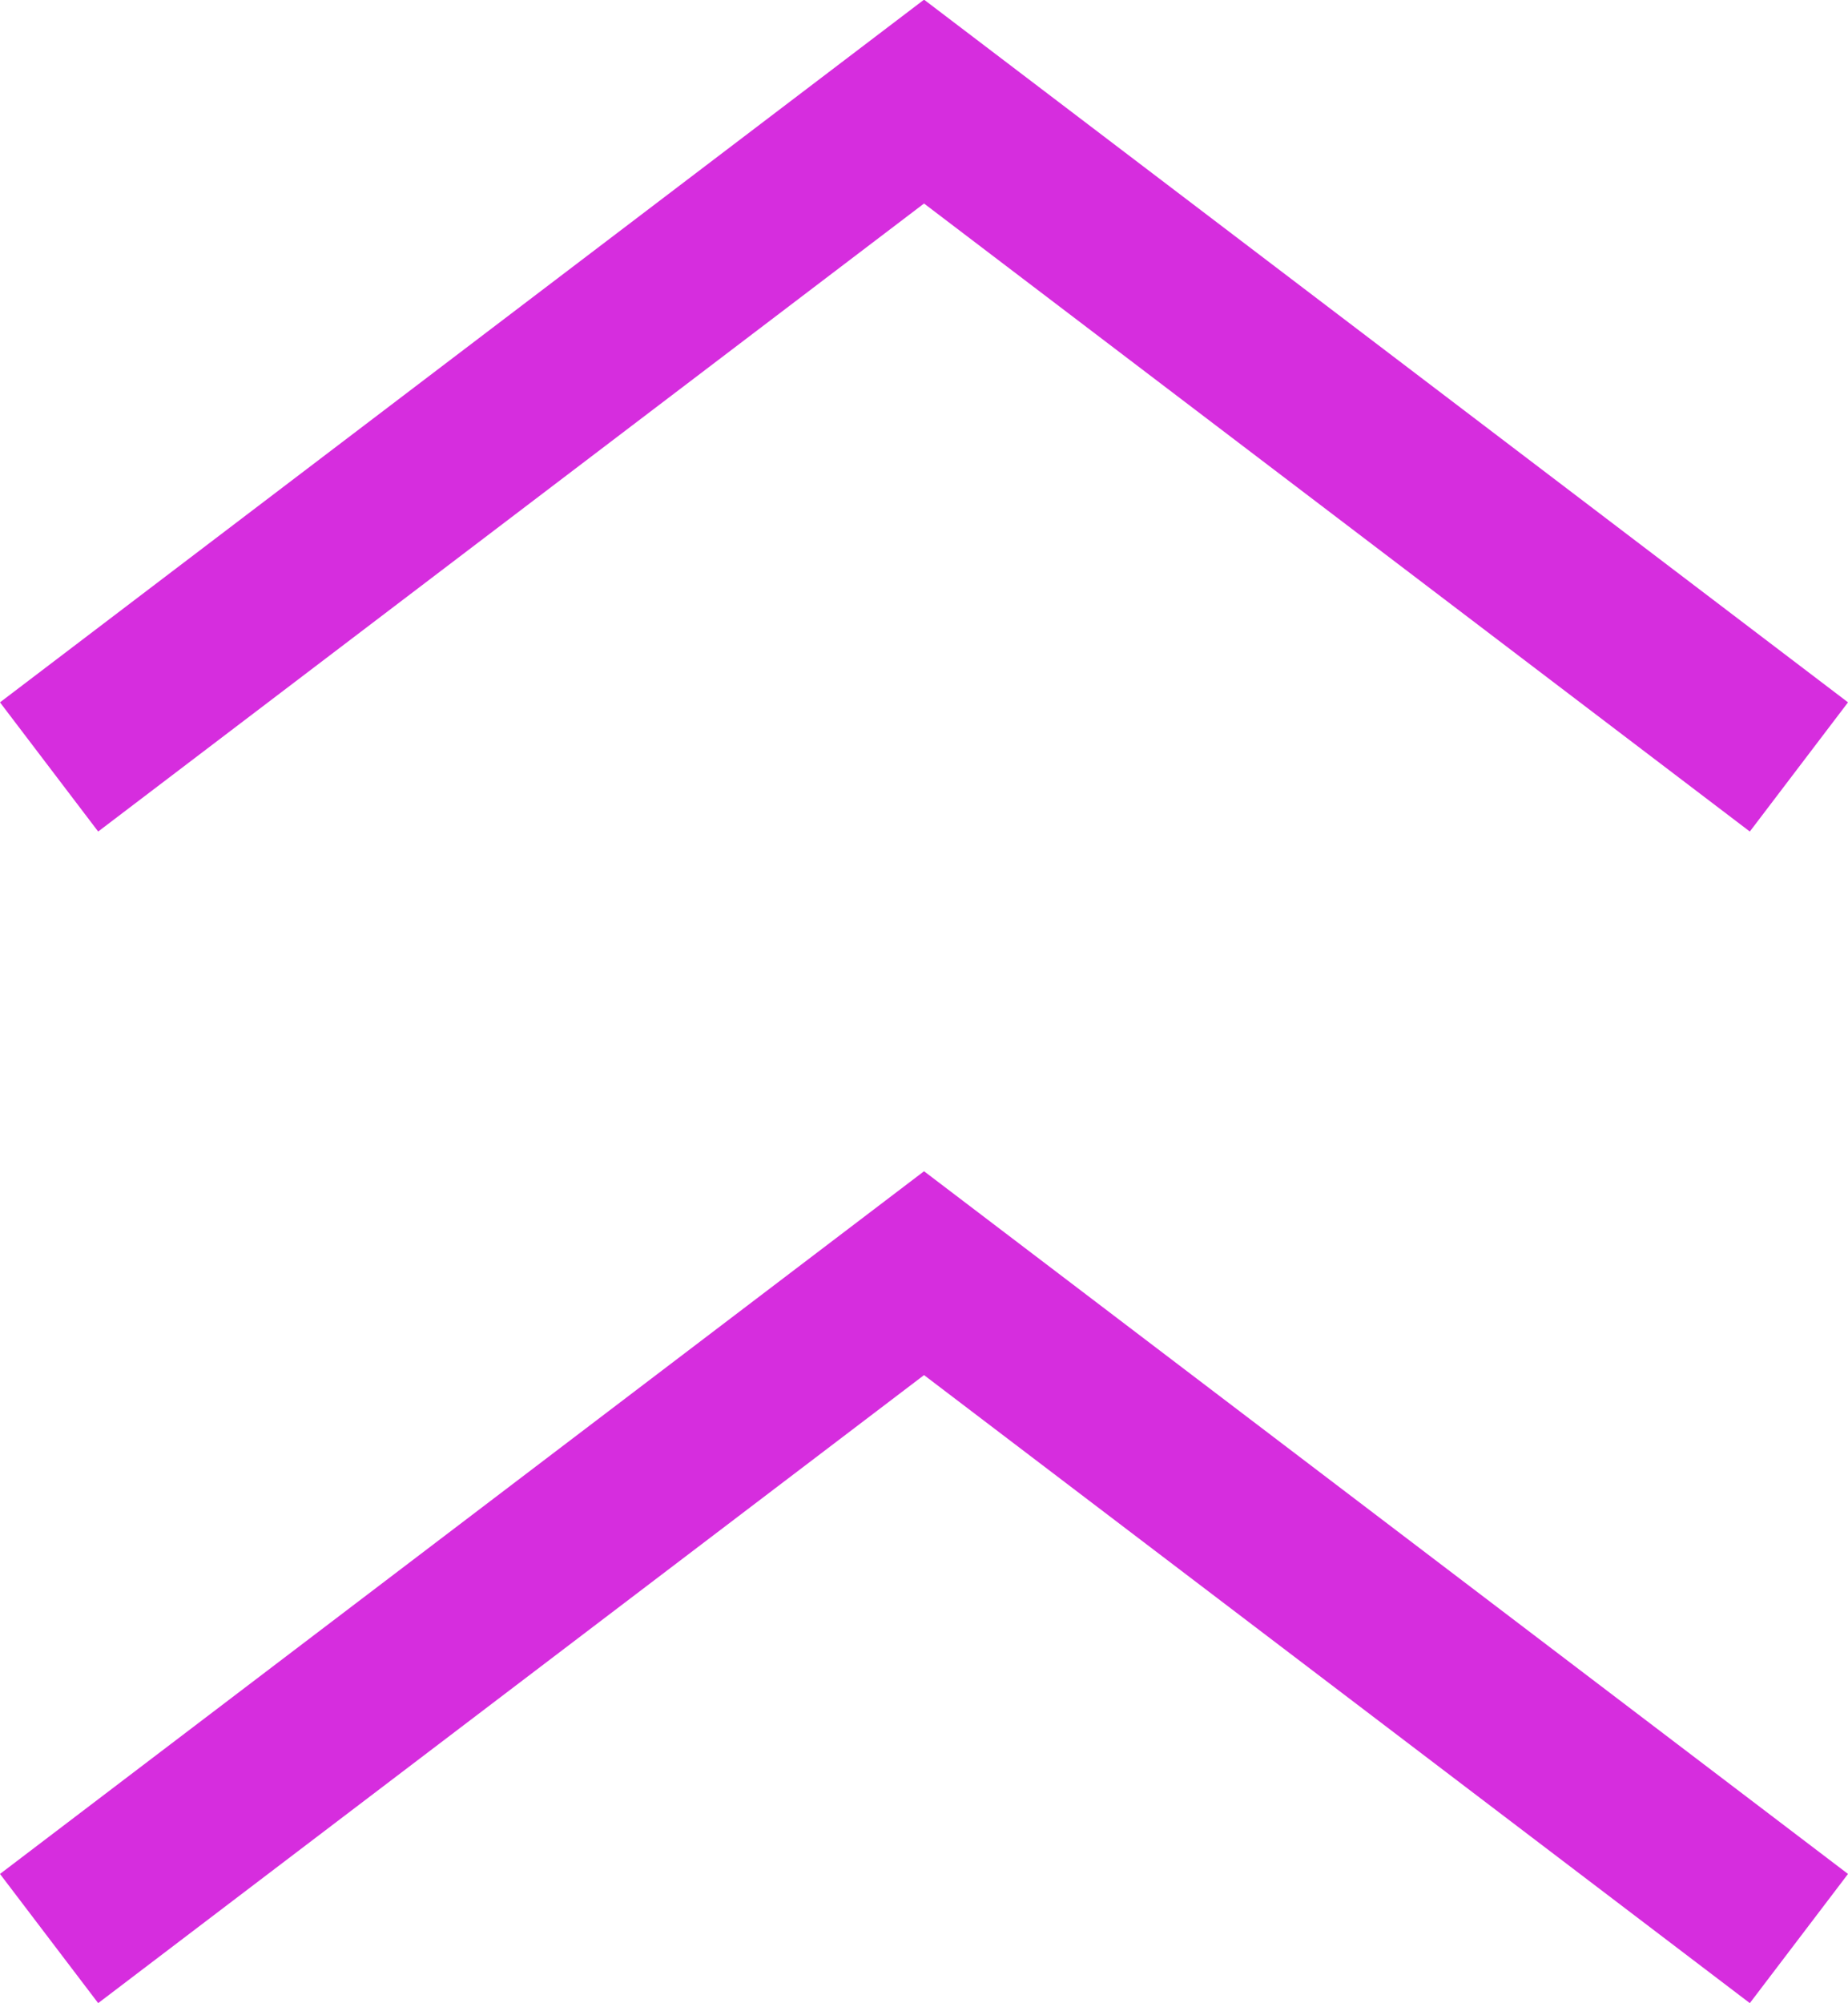 <svg xmlns="http://www.w3.org/2000/svg" width="22.781" height="24.687" viewBox="0 0 22.781 24.687">
  <g id="Group_10" data-name="Group 10" transform="translate(0.605 1.256)">
    <path id="Path_32" data-name="Path 32" d="M0,0,10.785,8.2,21.571,0" transform="translate(21.571 8.196) rotate(180)" fill="none" stroke="#d62dde" stroke-width="2"/>
    <path id="Path_262" data-name="Path 262" d="M0,0,10.785,8.2,21.571,0" transform="translate(21.571 22.635) rotate(180)" fill="none" stroke="#d62dde" stroke-width="2"/>
  </g>
</svg>
